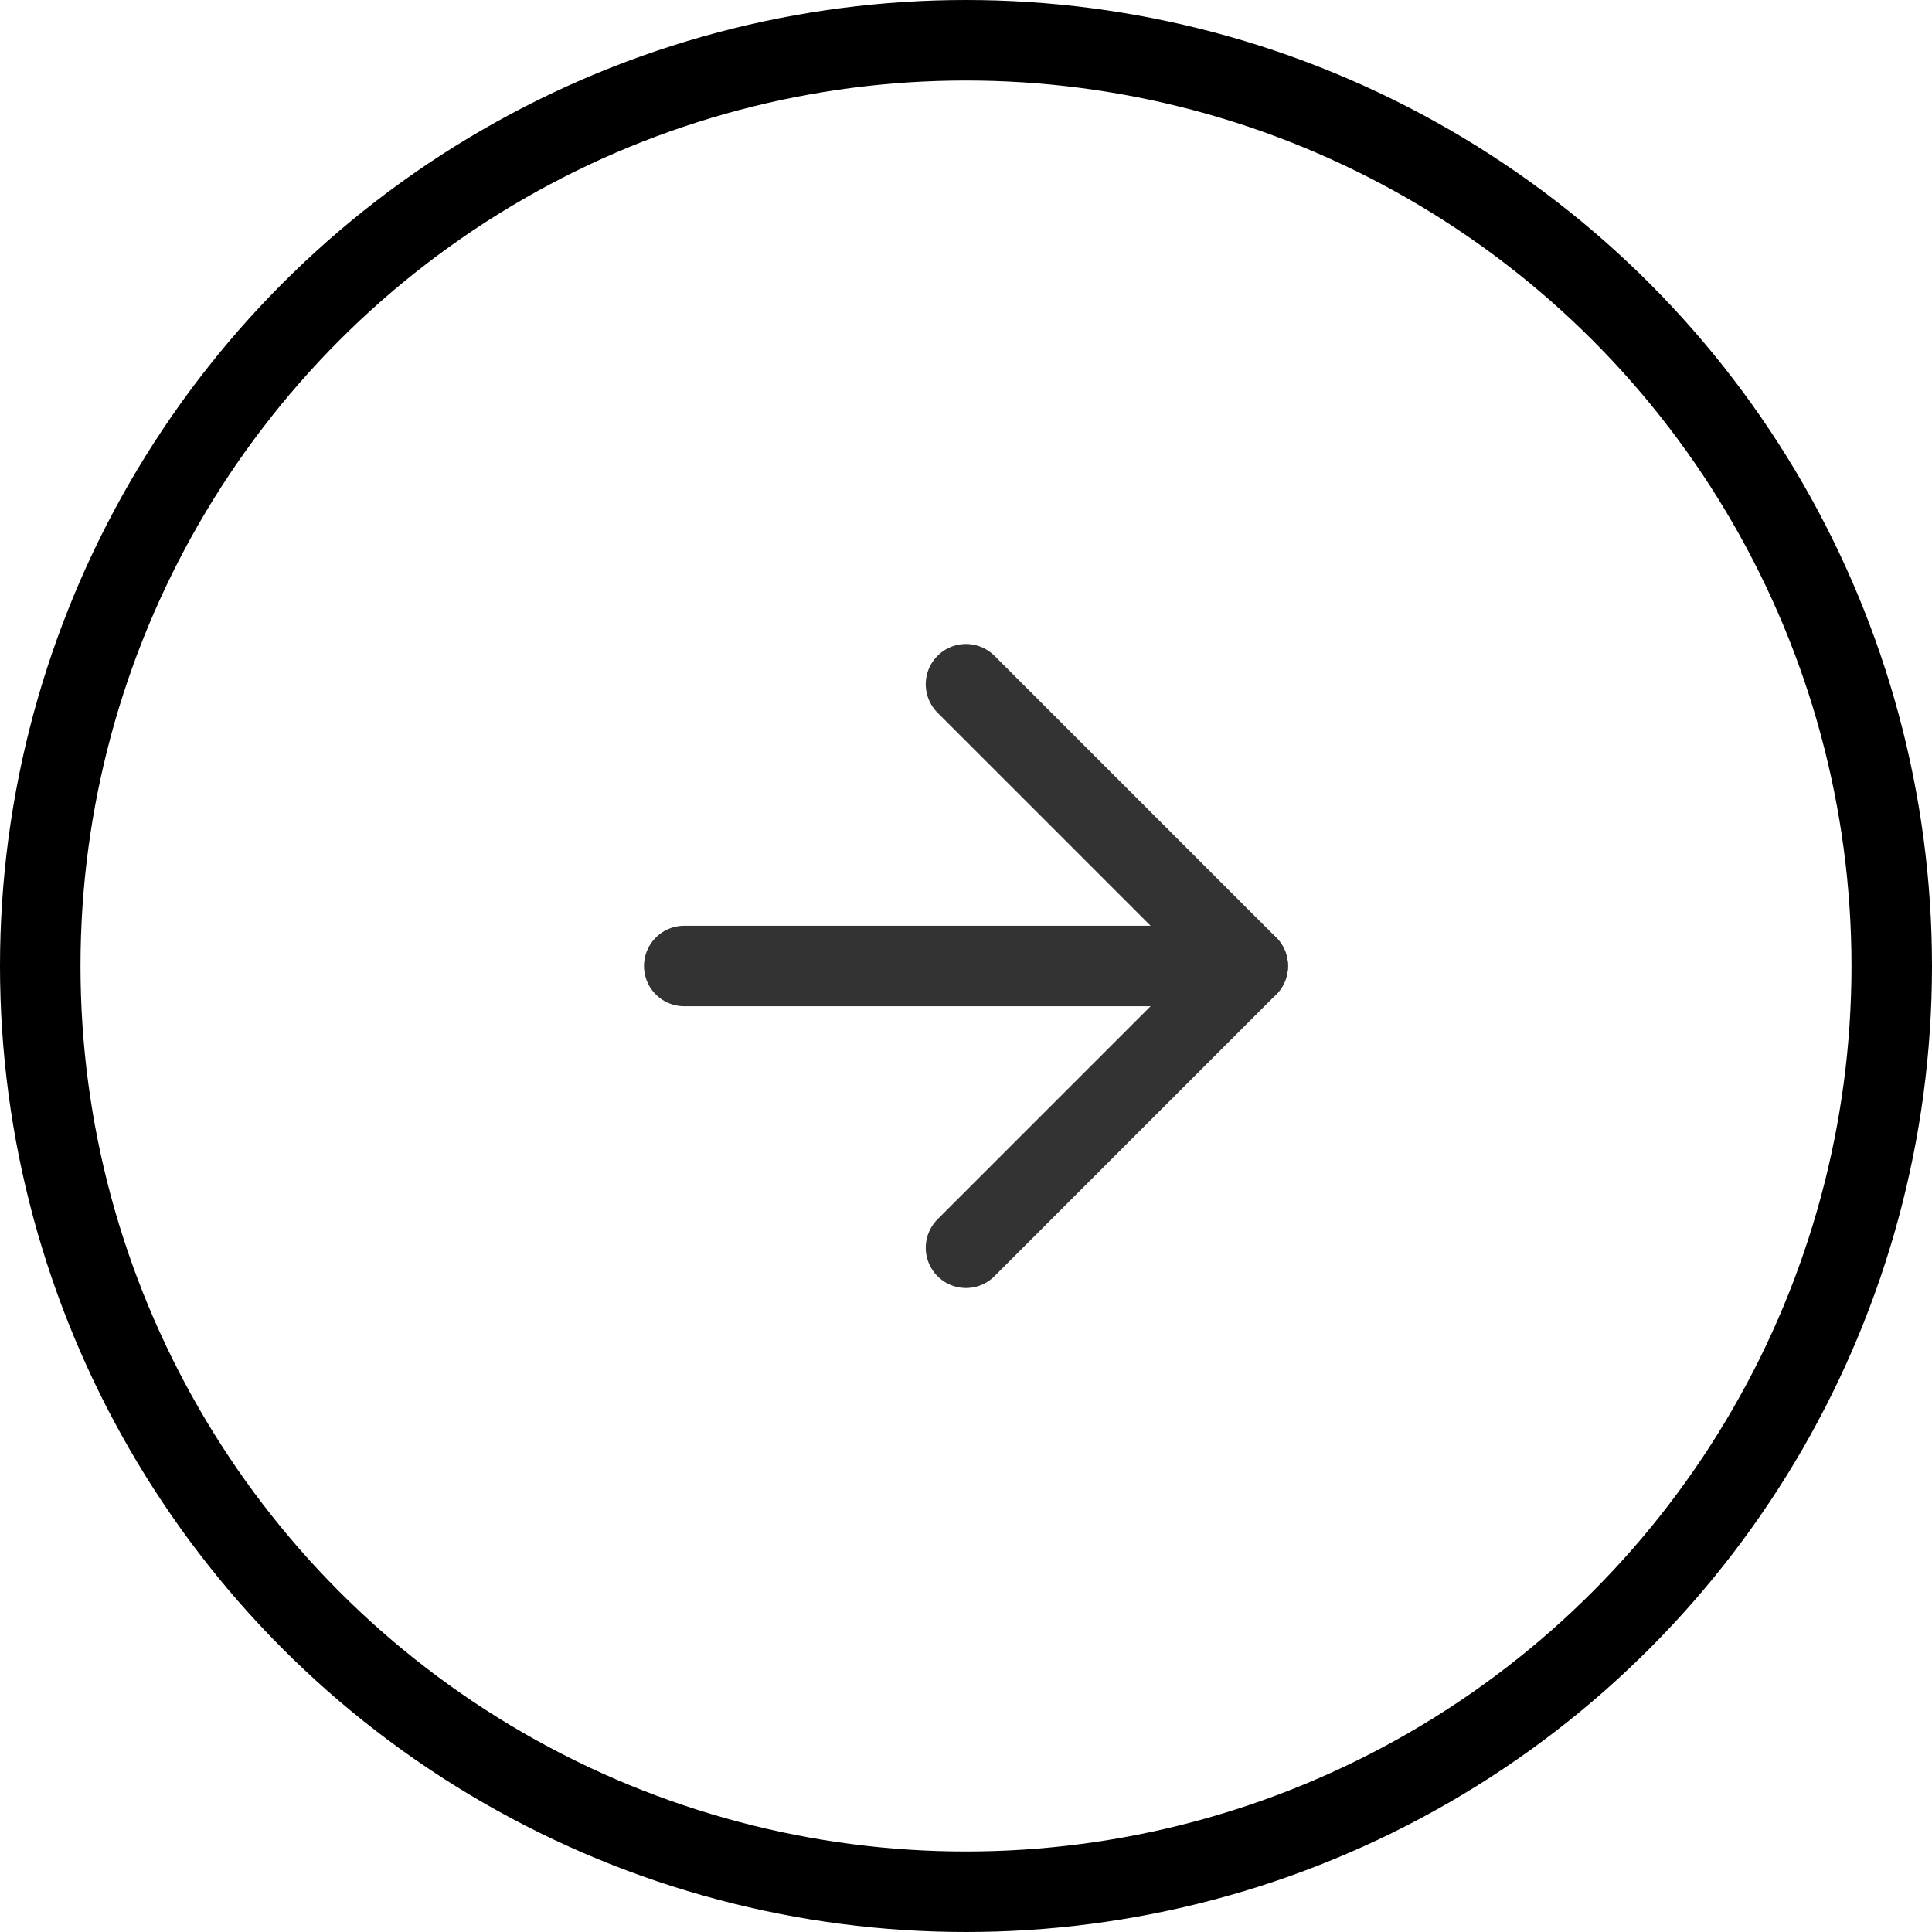 <svg width="48" height="48" viewBox="0 0 48 48" fill="none" xmlns="http://www.w3.org/2000/svg">
<g clip-path="url(#clip0_298_1550)">
<circle cx="24" cy="24" r="23" stroke="black" stroke-width="2"/>
<path d="M24 31L31 24L24 17" stroke="#333333" stroke-width="2" stroke-linecap="round" stroke-linejoin="round"/>
<path d="M17 24H31" stroke="#333333" stroke-width="2" stroke-linecap="round" stroke-linejoin="round"/>
</g>
<defs>
<clipPath id="clip0_298_1550">
<rect width="48" height="48" fill="white"/>
</clipPath>
</defs>
</svg>
